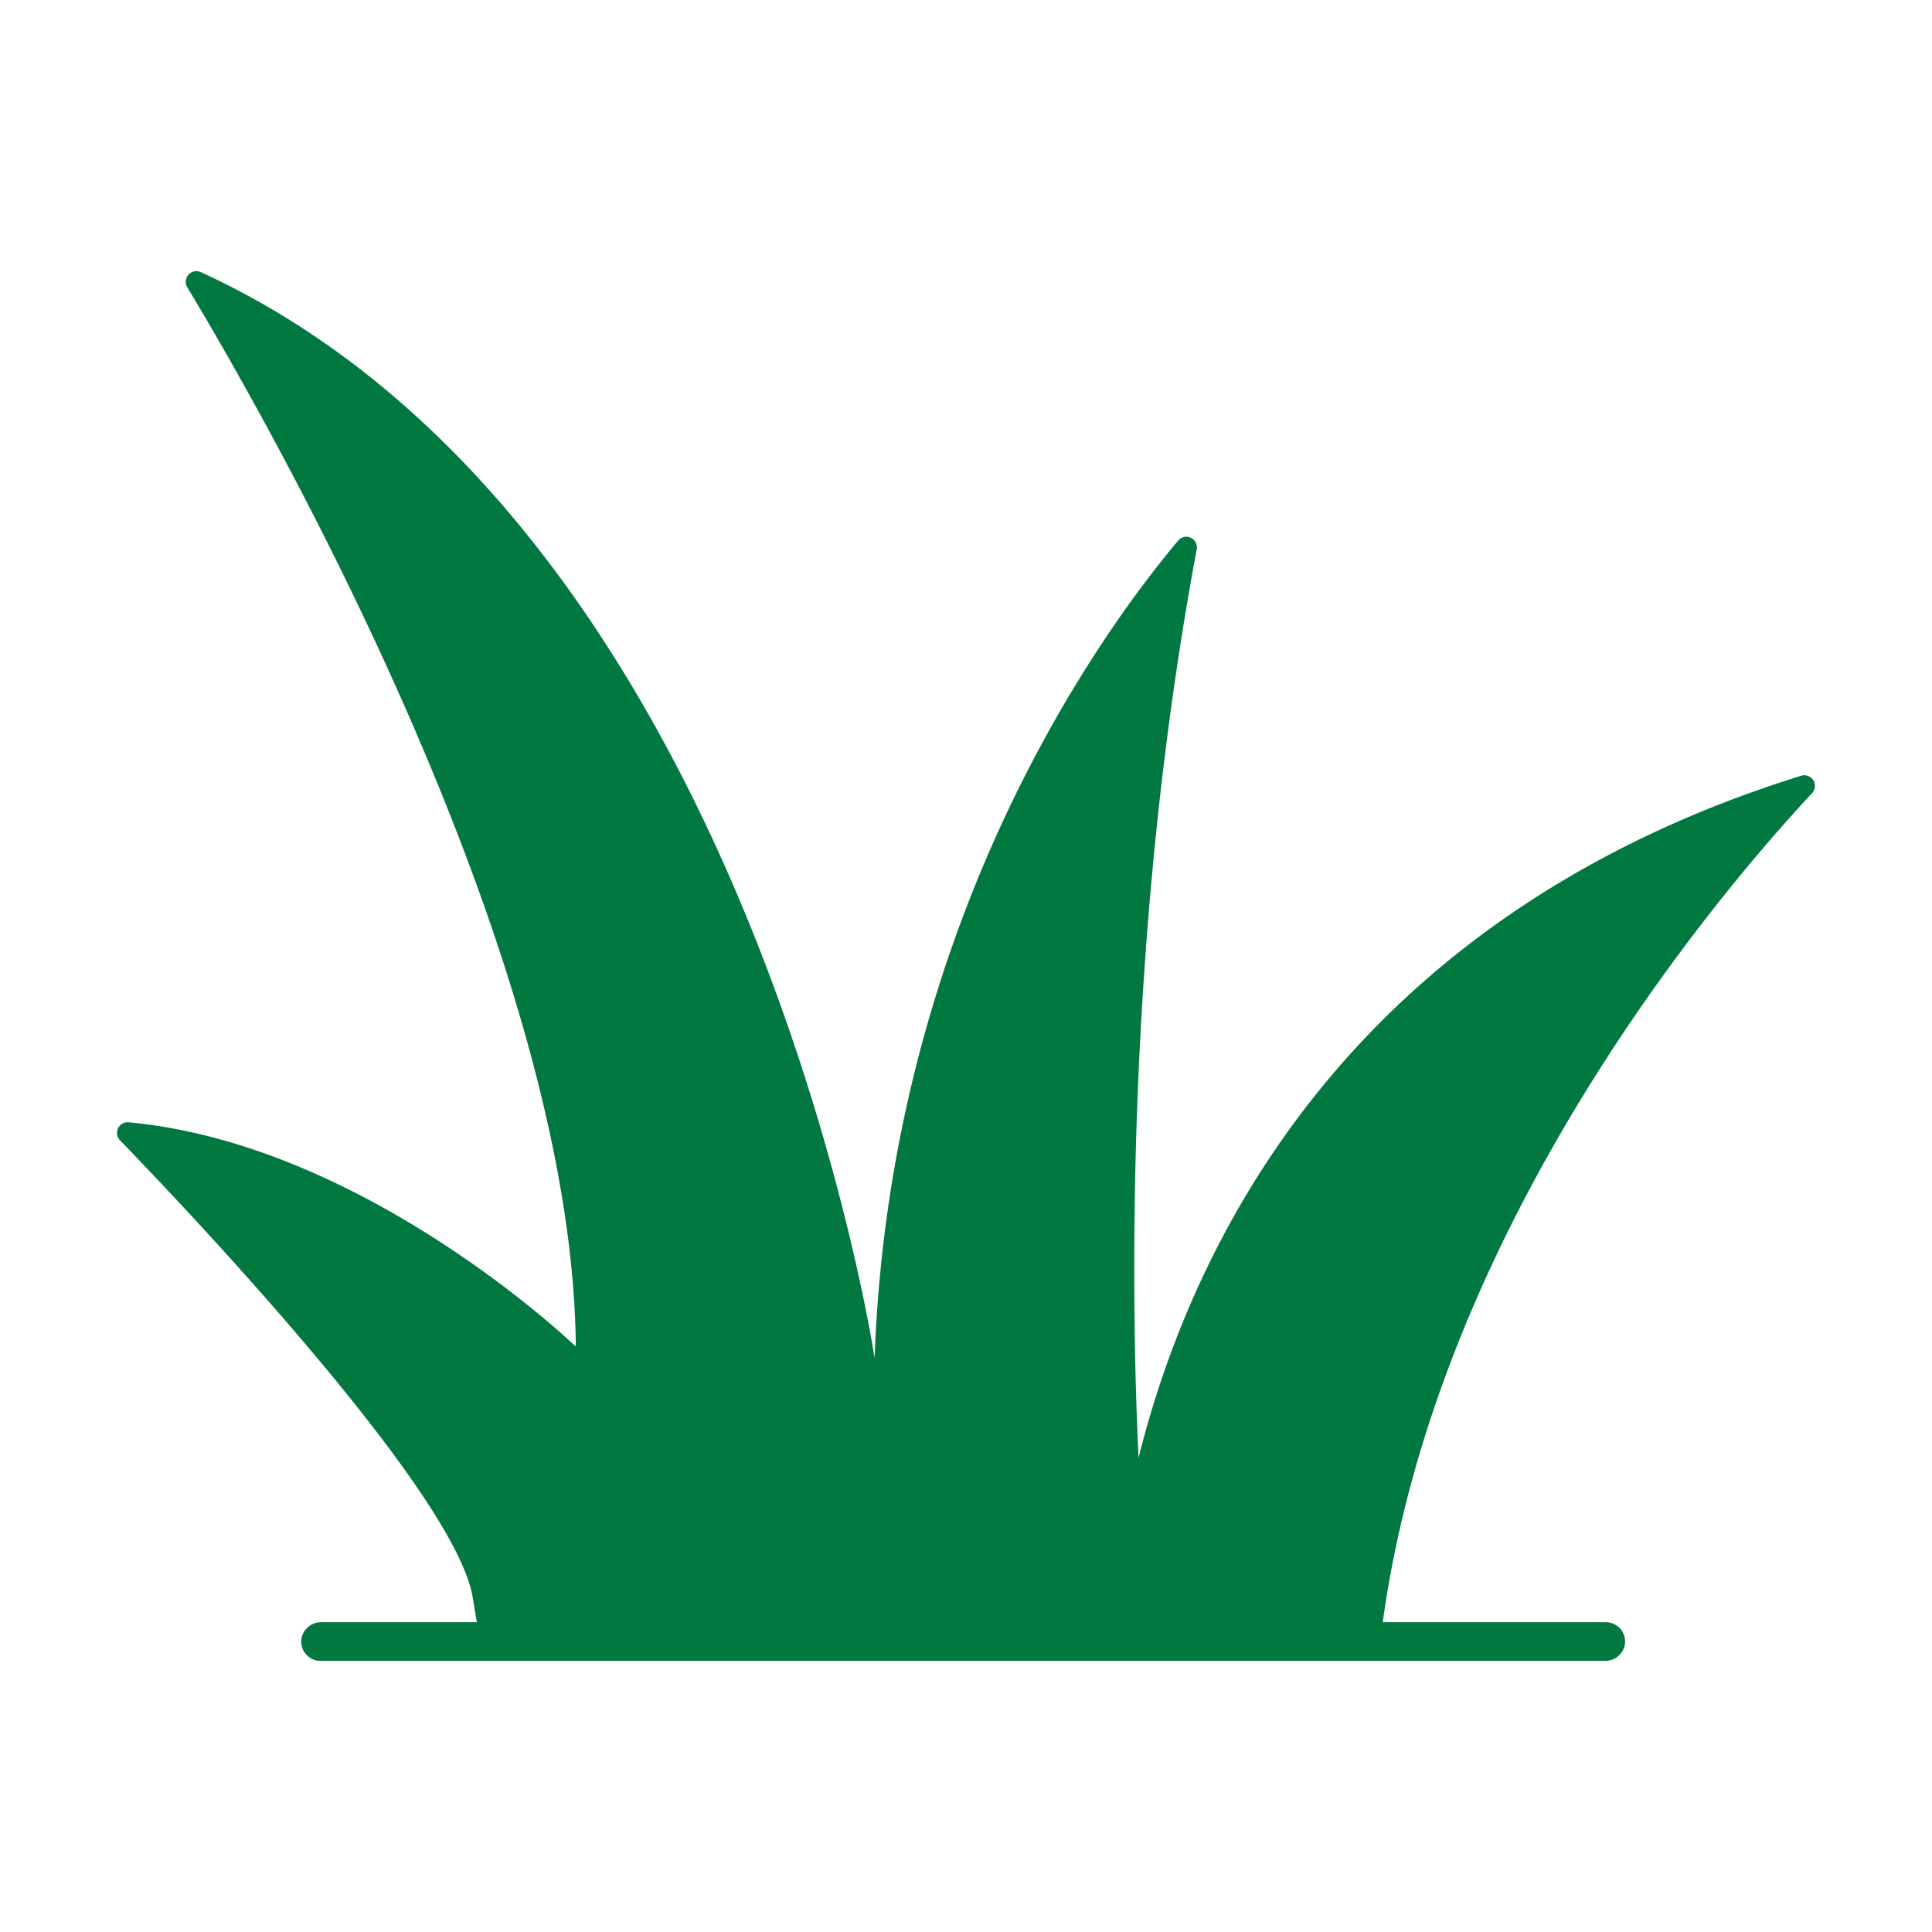 <?xml version="1.0" encoding="UTF-8"?> <svg xmlns="http://www.w3.org/2000/svg" xmlns:xlink="http://www.w3.org/1999/xlink" version="1.1" width="512" height="512" x="0" y="0" viewBox="0 0 512 512" style="enable-background:new 0 0 512 512" xml:space="preserve" class=""><g><path d="M477.331 205.581C356.3 243.254 315.493 330.962 301.729 386.37c-1.888-39.479-3.838-137.807 15.415-240.8a2.807 2.807 0 0 0-4.9-2.334C292.4 166.83 235.955 243.77 231.778 359.91c0 0-33.118-221.126-178.559-287.792a2.816 2.816 0 0 0-3.595 4c20.5 34.046 102.084 176.016 102.972 280.742 0 0-55.511-53.629-118.526-59.44a2.814 2.814 0 0 0-2.274 4.757c19.423 20.091 88.165 92.8 93.391 120.668l1.177 7.061h-41.2a5.27 5.27 0 0 0-5.317 4.617 5.123 5.123 0 0 0 5.1 5.625h340.385a5.271 5.271 0 0 0 5.317-4.618 5.122 5.122 0 0 0-5.1-5.624H366.44c14.569-106.032 89.8-194.005 113.792-219.728a2.814 2.814 0 0 0-2.901-4.597z" fill="#017840" opacity="1" data-original="#000000"></path></g></svg> 